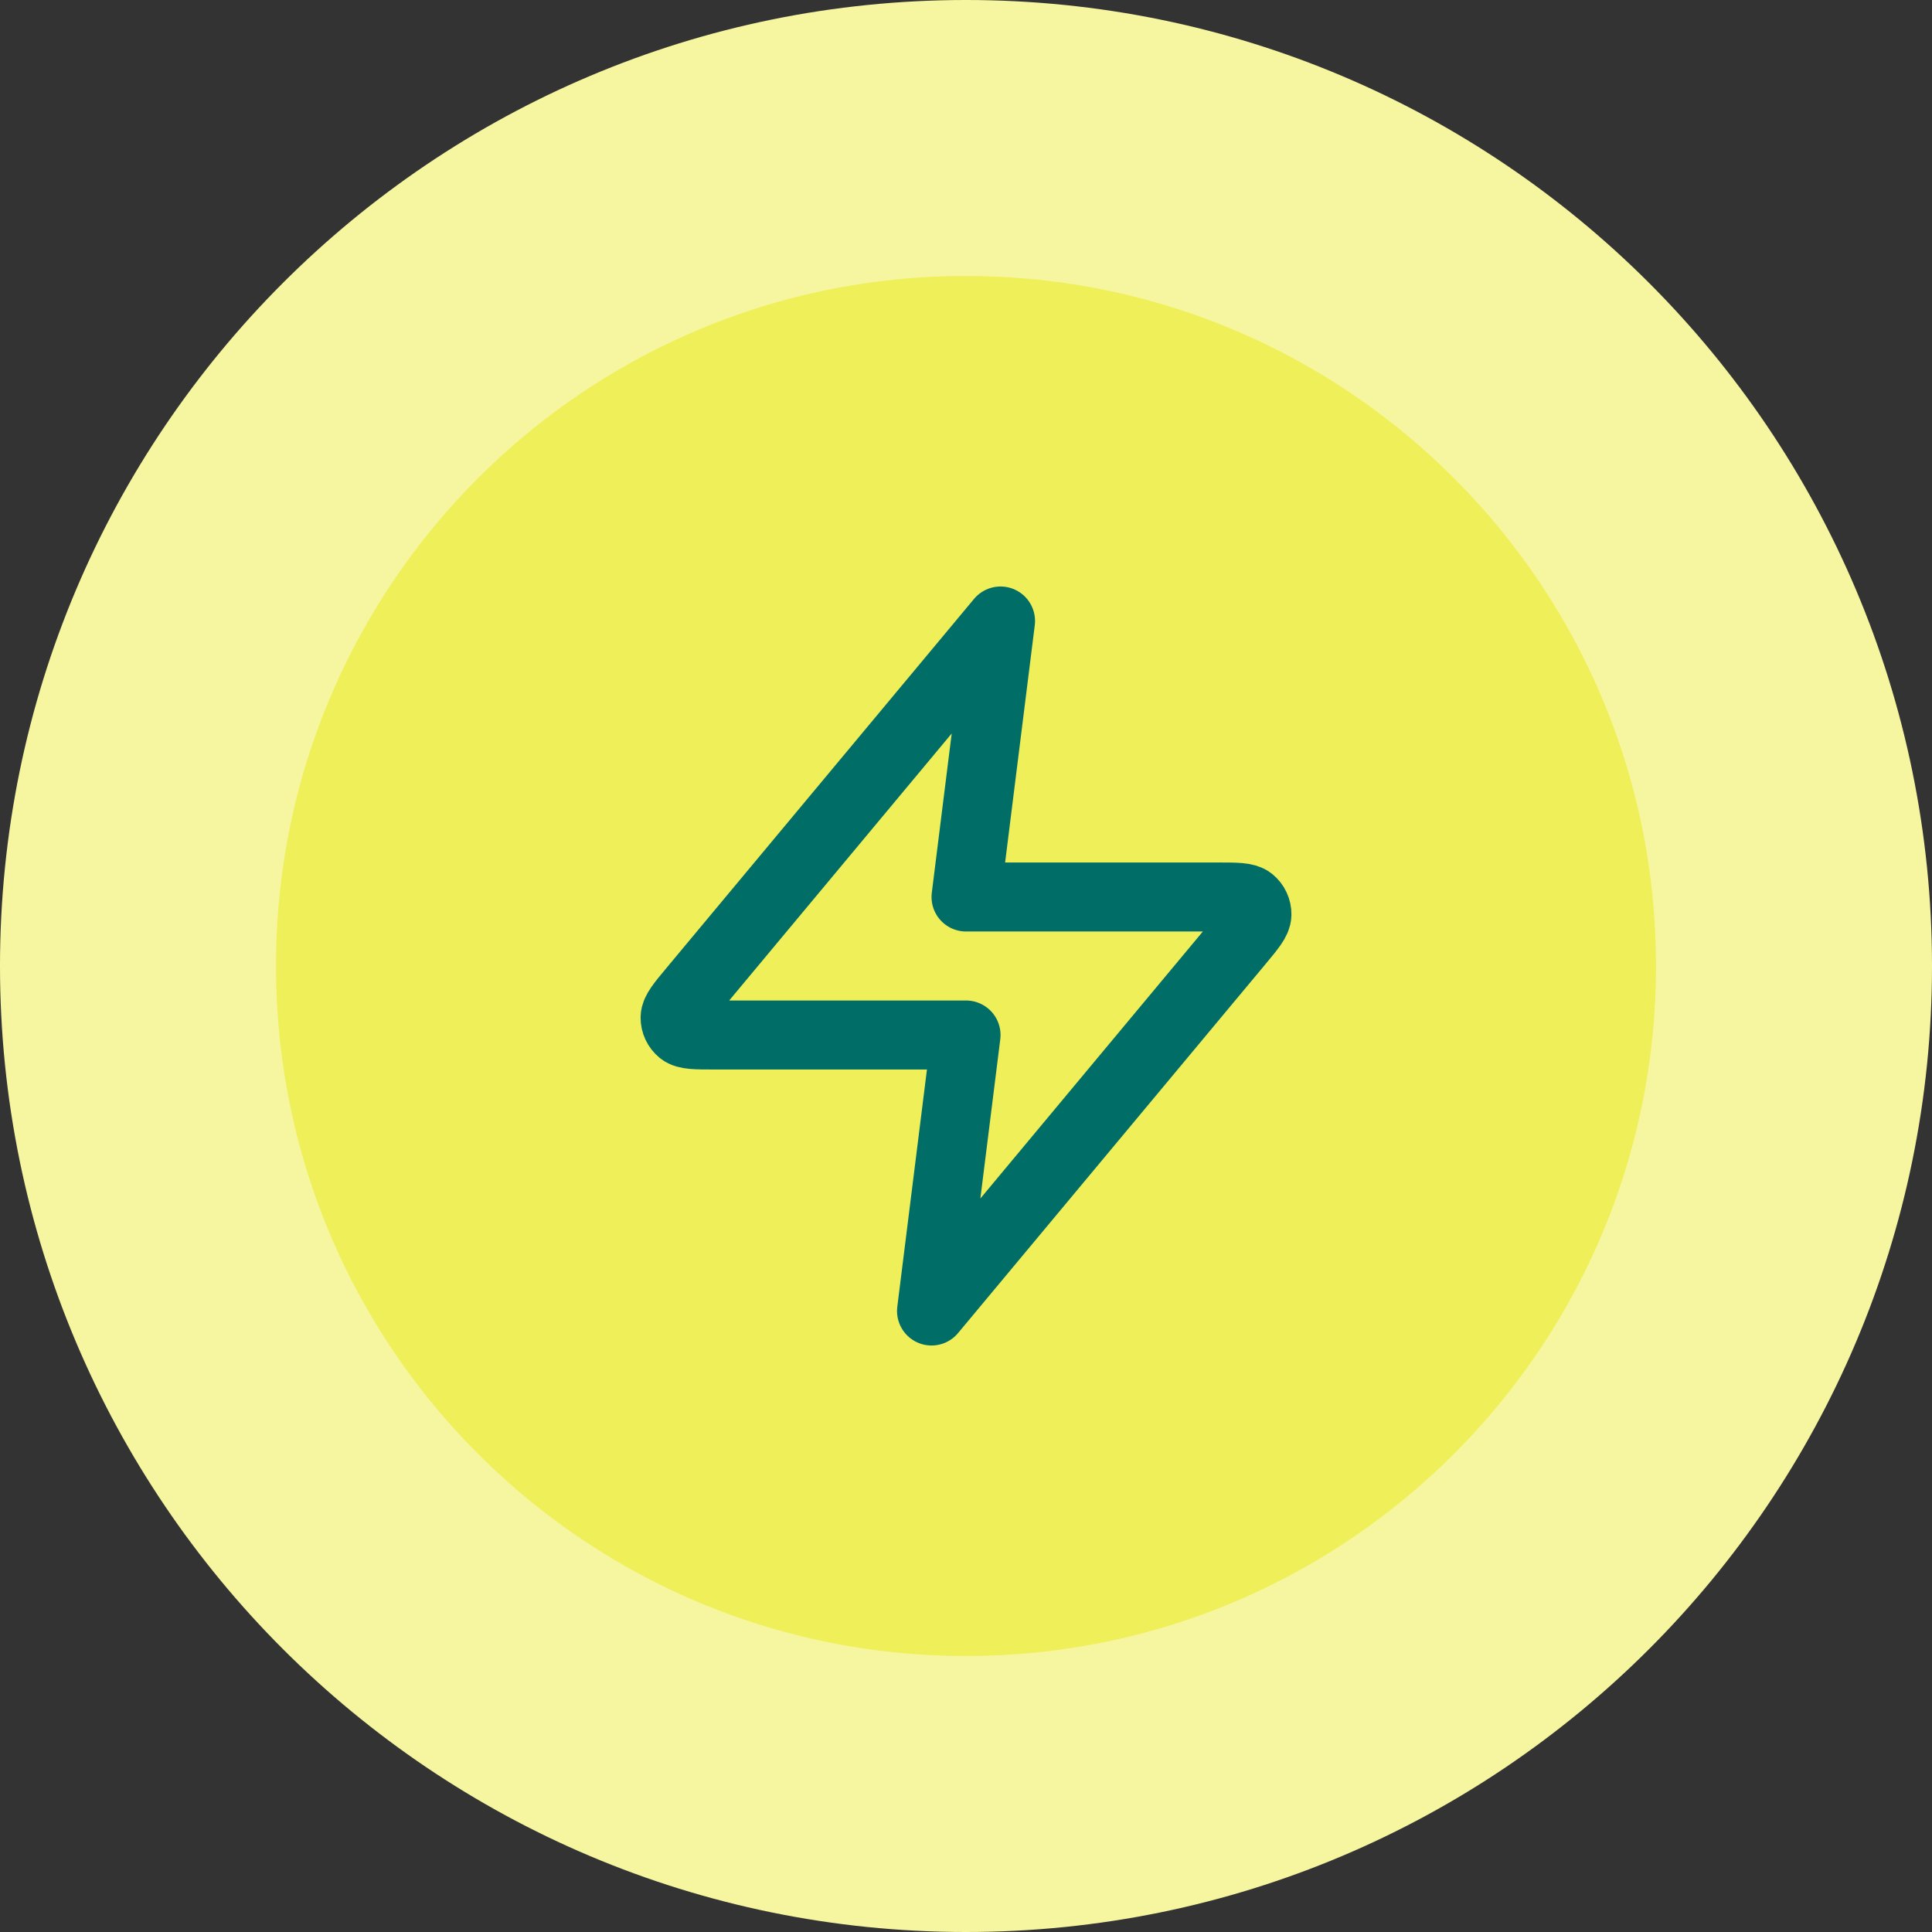 <svg width="56" height="56" viewBox="0 0 56 56" fill="none" xmlns="http://www.w3.org/2000/svg">
<rect x="0" y="0" width="56" height="56" fill="#333333" stroke="none"/>
<path d="M4 28C4 14.745 14.745 4 28 4C41.255 4 52 14.745 52 28C52 41.255 41.255 52 28 52C14.745 52 4 41.255 4 28Z" fill="#EFEF5A"/>
<path d="M4 28C4 14.745 14.745 4 28 4C41.255 4 52 14.745 52 28C52 41.255 41.255 52 28 52C14.745 52 4 41.255 4 28Z" stroke="#F7F6A0" stroke-width="8"/>
<path d="M29.001 18L20.094 28.688C19.745 29.106 19.571 29.316 19.568 29.492C19.566 29.646 19.635 29.792 19.754 29.889C19.892 30 20.164 30 20.709 30H28.001L27.001 38L35.907 27.312C36.256 26.894 36.431 26.684 36.433 26.508C36.436 26.354 36.367 26.208 36.248 26.111C36.11 26 35.838 26 35.293 26H28.001L29.001 18Z" stroke="#006D66" stroke-width="2" stroke-linecap="round" stroke-linejoin="round"/>
</svg>
